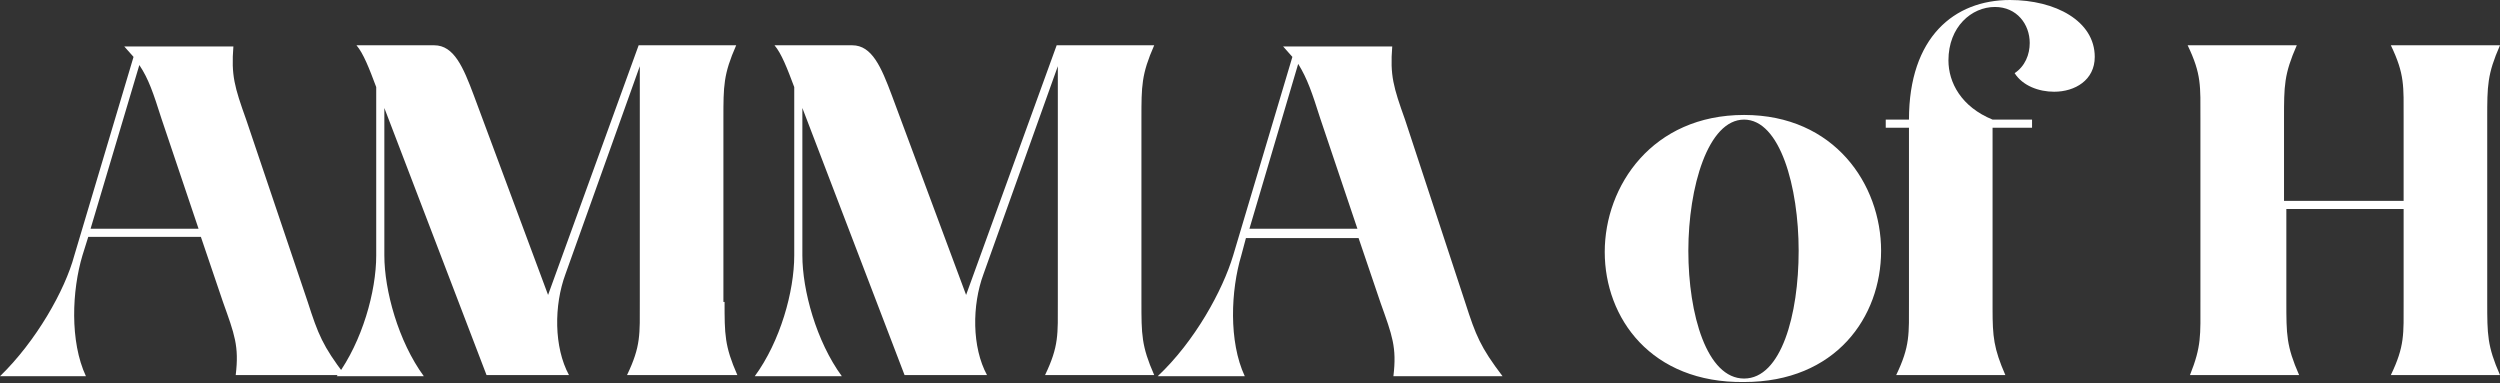 <?xml version="1.0" encoding="UTF-8"?> <!-- Generator: Adobe Illustrator 25.2.1, SVG Export Plug-In . SVG Version: 6.00 Build 0) --> <svg xmlns="http://www.w3.org/2000/svg" xmlns:xlink="http://www.w3.org/1999/xlink" version="1.1" id="Layer_1" x="0px" y="0px" width="215.3px" height="33px" viewBox="0 0 215.3 33" style="enable-background:new 0 0 215.3 33;" xml:space="preserve"><rect x="0" y="0" width="215.3" height="33" fill="#333333" stroke="none"/> <style type="text/css"> .st0{fill:#FFFFFF;} </style> <g> <path class="st0" d="M6.4,22l5.1-17.1l-0.8-0.9h9.4c-0.2,2.5,0.1,3.5,1.1,6.3L26.5,26c0.9,2.8,1.3,3.8,3.2,6.3h-9.4 c0.3-2.5-0.1-3.5-1.1-6.3l-1.9-5.6H7.6L7.1,22c-0.9,3-1.1,7.4,0.3,10.4H0C3.1,29.4,5.6,25,6.4,22z M17.1,19.7l-3.2-9.5 C13.2,8,12.8,6.8,12,5.6L7.8,19.7H17.1z"></path> <path class="st0" d="M62.4,26c0,2.8,0,3.8,1.1,6.3H54c1.2-2.5,1.1-3.5,1.1-6.3V5.7l-6.4,17.9c-1,2.7-1,6.3,0.3,8.7h-7.1l-8.8-23V22 c0,3,1.2,7.4,3.4,10.4h-7.5c2.2-3,3.4-7.3,3.4-10.4V7.5c-0.6-1.6-1.1-2.9-1.7-3.6h6.7c1.7,0,2.5,1.9,3.4,4.3l6.4,17.2L55,3.9h8.4 c-1.1,2.5-1.1,3.5-1.1,6.3V26z"></path> <path class="st0" d="M98.3,26c0,2.8,0,3.8,1.1,6.3H90c1.2-2.5,1.1-3.5,1.1-6.3V5.7l-6.4,17.9c-1,2.7-1,6.3,0.3,8.7h-7.1l-8.8-23V22 c0,3,1.2,7.4,3.4,10.4h-7.5c2.2-3,3.4-7.3,3.4-10.4V7.5c-0.6-1.6-1.1-2.9-1.7-3.6h6.7c1.7,0,2.5,1.9,3.4,4.3l6.4,17.2L91,3.9h8.4 c-1.1,2.5-1.1,3.5-1.1,6.3V26z"></path> <path class="st0" d="M106.2,22l5.1-17.1l-0.8-0.9h9.4c-0.2,2.5,0.1,3.5,1.1,6.3l5.2,15.8c0.9,2.8,1.3,3.8,3.2,6.3H120 c0.3-2.5-0.1-3.5-1.1-6.3l-1.9-5.6h-9.7l-0.4,1.5c-0.9,3-1.1,7.4,0.3,10.4h-7.5C102.9,29.4,105.3,25,106.2,22z M116.9,19.7 l-3.2-9.5c-0.7-2.2-1.1-3.4-1.9-4.7l-4.2,14.2H116.9z"></path> <path class="st0" d="M138.2,21.7c0-5.7,4.1-11.8,12-11.8c7.8,0,11.8,6,11.8,11.7c0,5.7-3.9,11.3-11.8,11.3 C142.2,33,138.2,27.4,138.2,21.7z M154.9,21.6c0-5.5-1.6-11.3-4.7-11.3s-4.8,5.8-4.8,11.3c0,5.5,1.6,11,4.8,11 S154.9,27.1,154.9,21.6z"></path> <path class="st0" d="M180.4,4.9c0,2-1.7,3-3.5,3c-1.3,0-2.7-0.5-3.4-1.6c0.9-0.6,1.3-1.6,1.3-2.6c0-1.6-1.1-3.1-3-3.1 c-2,0-4,1.7-4,4.6c0,1.9,1.1,4,3.8,5.1h3.4V11h-3.4v15.6h0c0,2.4,0.1,3.4,1.1,5.7h-9.4c1.2-2.5,1.1-3.5,1.1-6.3v-7.1h0V11h-2v-0.7 h2c0-7.1,3.9-10.3,8.7-10.3C177,0,180.4,1.8,180.4,4.9z"></path> <path class="st0" d="M189.5,26V10.2c0-2.8,0.1-3.8-1.1-6.3h9.4c-1.1,2.5-1.1,3.5-1.1,6.3v7.1H207v-7.1c0-2.8,0.1-3.8-1.1-6.3h9.4 c-1.1,2.5-1.1,3.5-1.1,6.3V26c0,2.8,0,3.8,1.1,6.3h-9.4c1.2-2.5,1.1-3.5,1.1-6.3v-8h-10.1v8c0,2.8,0,3.8,1.1,6.3h-9.4 C189.6,29.8,189.5,28.9,189.5,26z"></path> </g> </svg> 